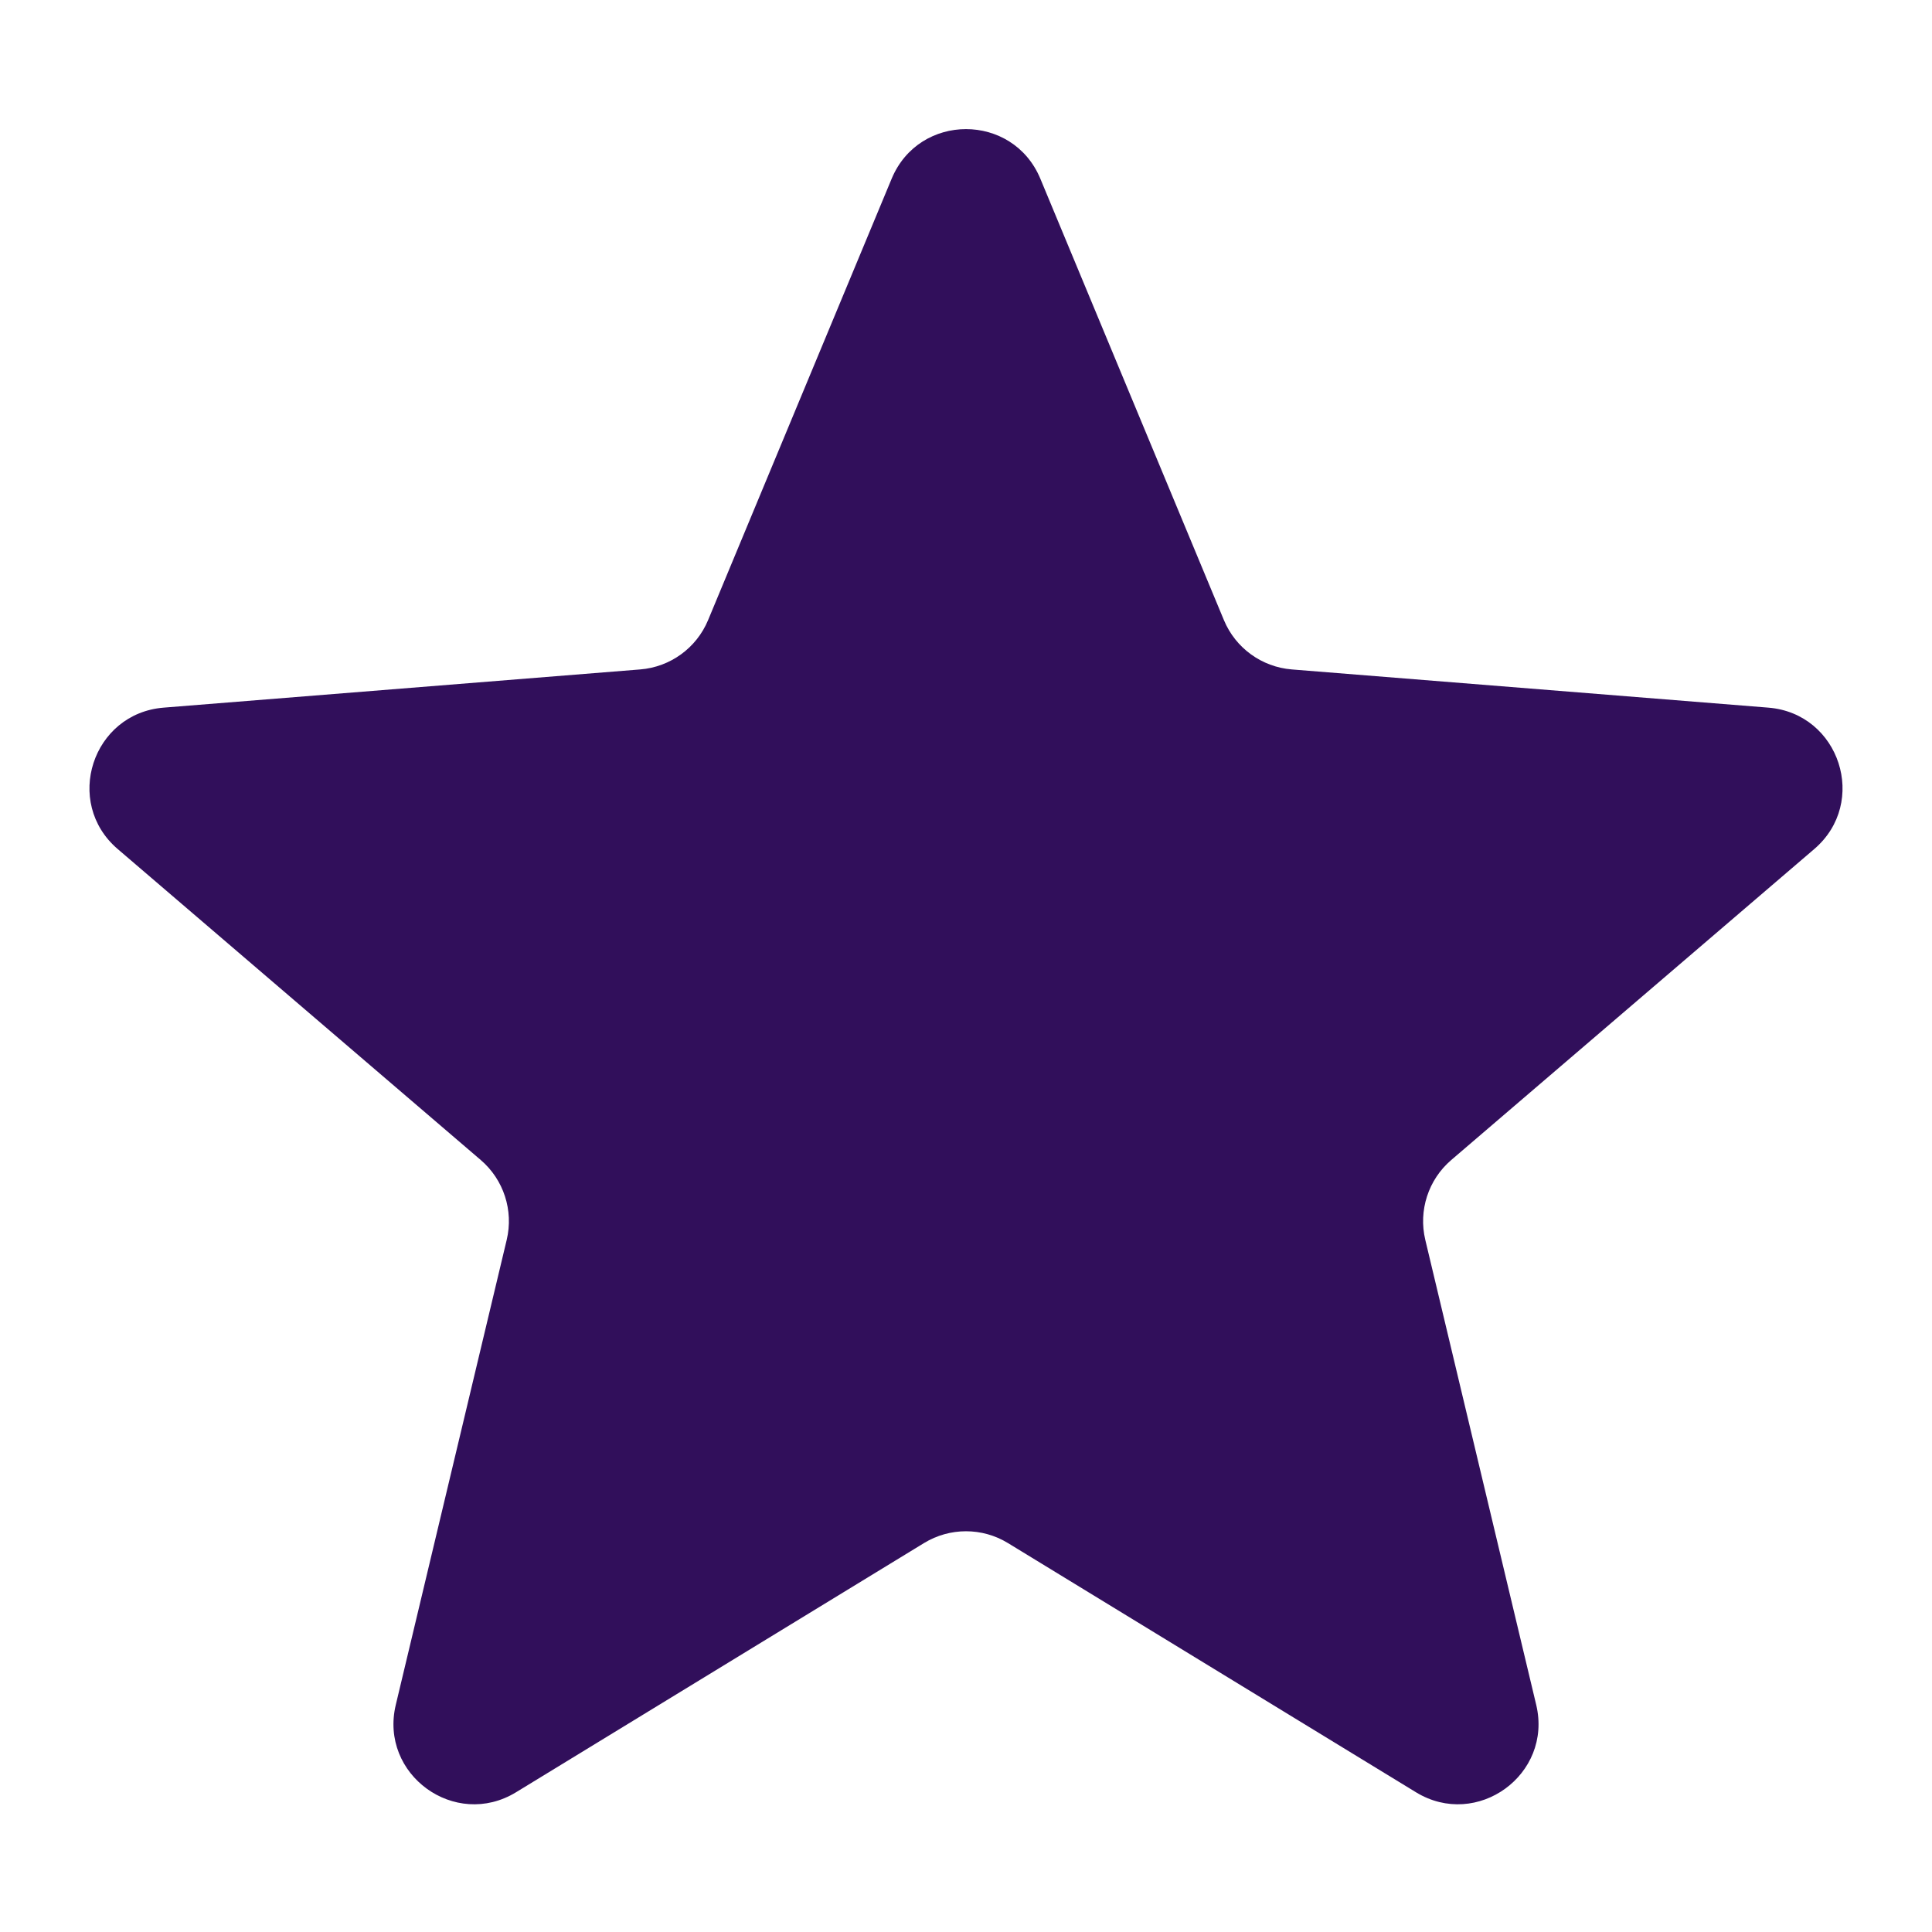 <svg width="48" height="48" viewBox="0 0 48 48" fill="none" xmlns="http://www.w3.org/2000/svg">
<path fill-rule="evenodd" clip-rule="evenodd" d="M25.847 4.44C25.163 2.797 22.837 2.797 22.153 4.44L17.592 15.407C17.304 16.099 16.653 16.572 15.905 16.632L4.066 17.581C2.292 17.724 1.573 19.937 2.924 21.094L11.945 28.821C12.514 29.309 12.763 30.074 12.589 30.804L9.833 42.357C9.42 44.088 11.303 45.455 12.821 44.528L22.957 38.337C23.598 37.946 24.402 37.946 25.042 38.337L35.179 44.528C36.697 45.455 38.579 44.088 38.167 42.357L35.411 30.804C35.237 30.074 35.486 29.309 36.055 28.821L45.075 21.094C46.427 19.937 45.708 17.724 43.934 17.581L32.095 16.632C31.347 16.572 30.696 16.099 30.408 15.407L25.847 4.44Z" fill="#310F5B"/>
</svg>
